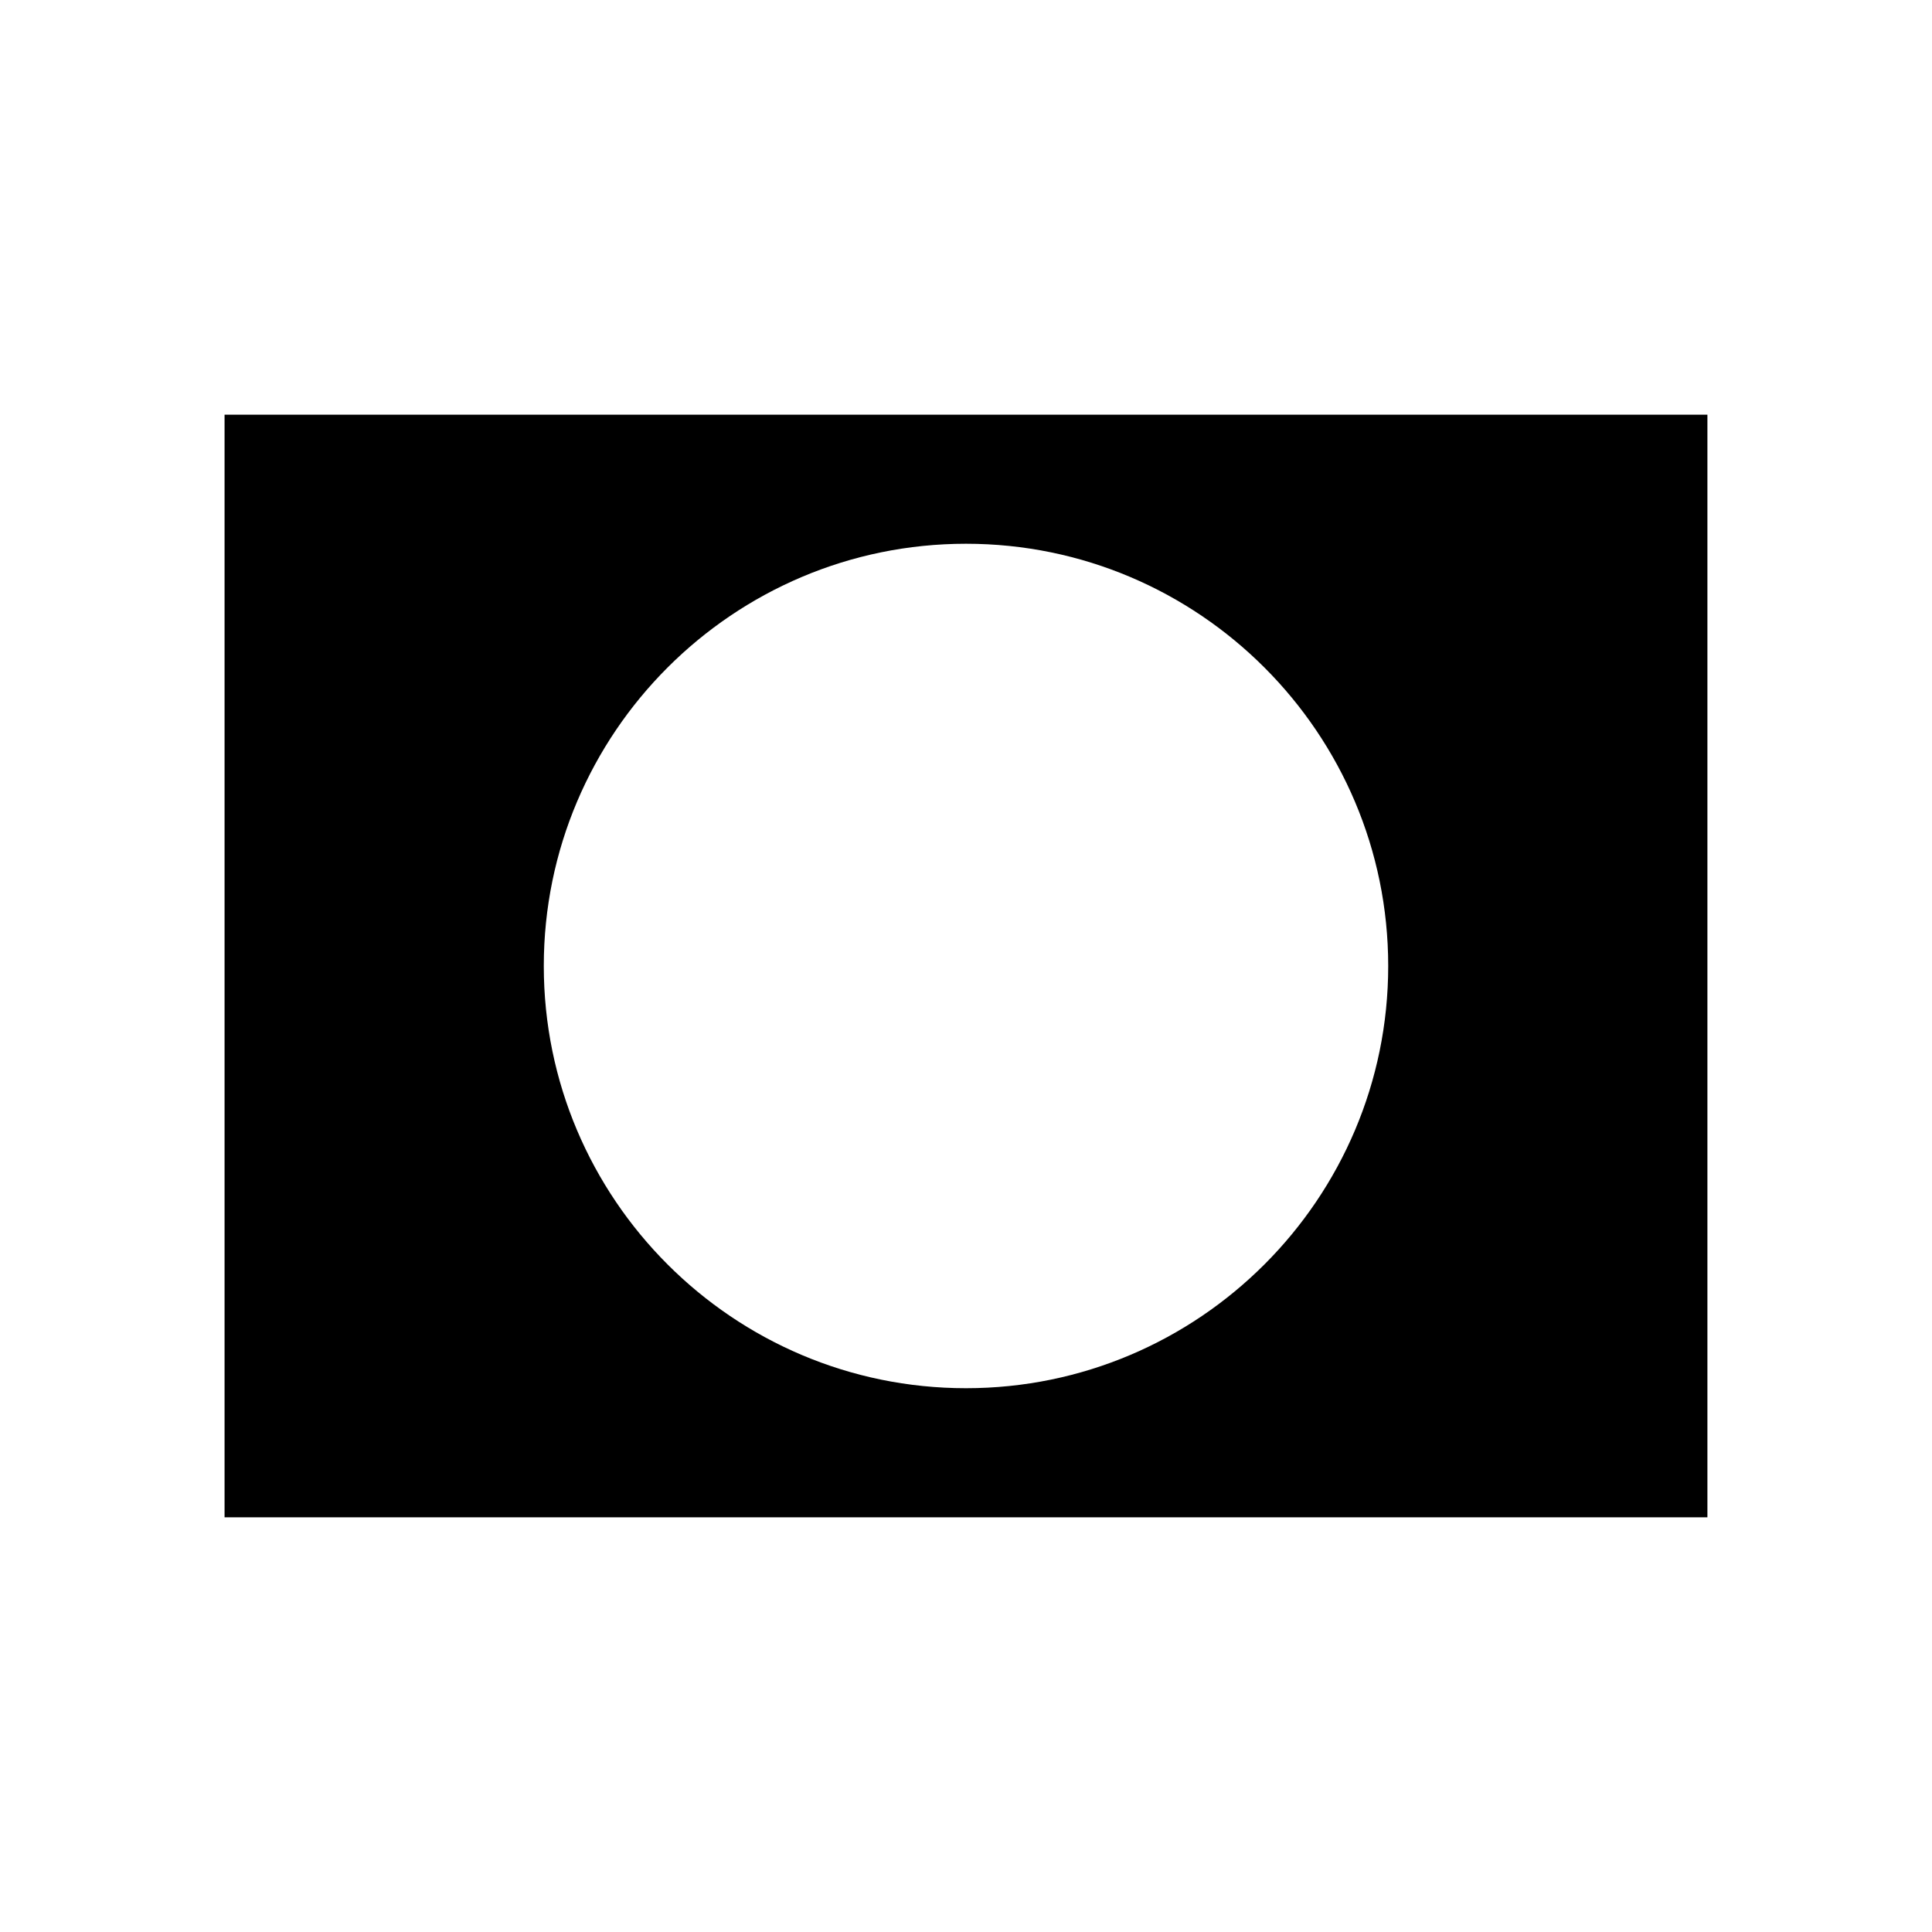 <?xml version="1.0" encoding="UTF-8"?>
<!-- Uploaded to: SVG Repo, www.svgrepo.com, Generator: SVG Repo Mixer Tools -->
<svg fill="#000000" width="800px" height="800px" version="1.1" viewBox="144 144 512 512" xmlns="http://www.w3.org/2000/svg">
 <path d="m203.51 253.89v292.21h392.97v-292.21zm196.49 258c-61.715 0-111.89-50.18-111.89-111.89-0.004-61.719 50.176-111.9 111.89-111.9 61.715 0 111.89 50.18 111.89 111.9 0 61.715-50.18 111.89-111.89 111.89z"/>
</svg>